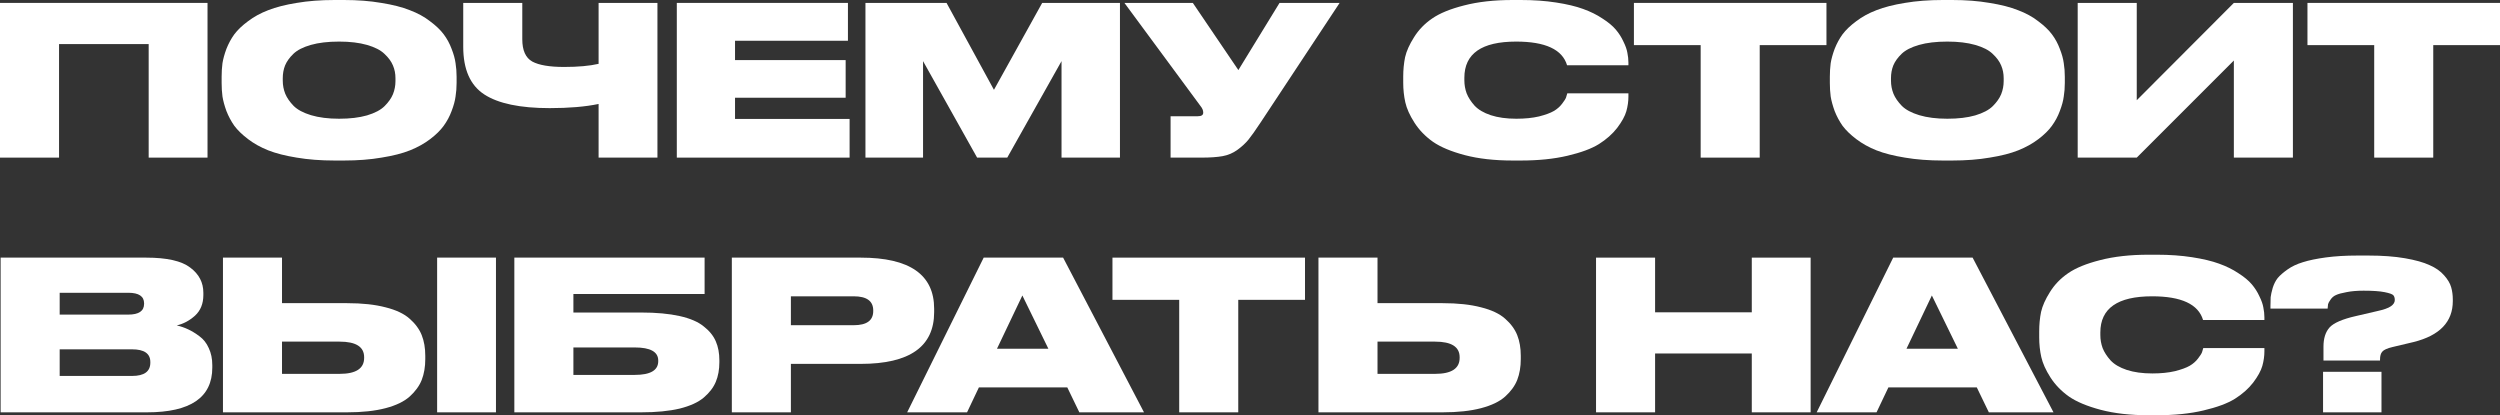 <?xml version="1.0" encoding="UTF-8"?> <svg xmlns="http://www.w3.org/2000/svg" viewBox="0 0 480.927 79.88" fill="none"><rect x="0" y="0" width="480.927" height="79.88" fill="#333333" stroke="none"/><path d="M0 30.32V0.56H39.92V30.32H28.6V8.48H11.36V30.32H0Z" fill="white"></path><path d="M64.356 0H66.156C68.796 0 71.196 0.187 73.356 0.56C75.542 0.907 77.369 1.373 78.836 1.96C80.329 2.52 81.622 3.227 82.716 4.08C83.836 4.907 84.716 5.747 85.356 6.6C85.996 7.453 86.502 8.387 86.876 9.4C87.276 10.413 87.529 11.333 87.636 12.16C87.769 12.987 87.836 13.853 87.836 14.76V15.96C87.836 16.867 87.769 17.733 87.636 18.56C87.529 19.387 87.276 20.32 86.876 21.36C86.502 22.373 85.996 23.32 85.356 24.2C84.742 25.053 83.876 25.907 82.756 26.76C81.636 27.613 80.342 28.333 78.876 28.92C77.409 29.507 75.582 29.973 73.396 30.32C71.236 30.693 68.822 30.88 66.156 30.88H64.356C61.689 30.88 59.262 30.693 57.076 30.32C54.916 29.973 53.089 29.507 51.596 28.92C50.129 28.333 48.836 27.613 47.716 26.76C46.596 25.907 45.716 25.053 45.076 24.2C44.462 23.32 43.956 22.373 43.556 21.36C43.182 20.32 42.929 19.387 42.796 18.56C42.689 17.733 42.636 16.867 42.636 15.96V14.76C42.636 13.853 42.689 12.987 42.796 12.16C42.929 11.333 43.182 10.413 43.556 9.4C43.956 8.387 44.462 7.453 45.076 6.6C45.716 5.747 46.596 4.907 47.716 4.08C48.836 3.227 50.129 2.52 51.596 1.96C53.089 1.373 54.916 0.907 57.076 0.56C59.262 0.187 61.689 0 64.356 0ZM76.076 15.6V15.04C76.076 14.16 75.916 13.347 75.596 12.6C75.276 11.827 74.729 11.08 73.956 10.36C73.209 9.64 72.089 9.067 70.596 8.64C69.102 8.213 67.316 8 65.236 8C63.102 8 61.289 8.213 59.796 8.64C58.302 9.067 57.182 9.64 56.436 10.36C55.689 11.08 55.156 11.827 54.836 12.6C54.542 13.347 54.396 14.16 54.396 15.04V15.52C54.396 16.4 54.556 17.24 54.876 18.04C55.196 18.813 55.729 19.587 56.476 20.36C57.222 21.107 58.342 21.707 59.836 22.16C61.356 22.613 63.156 22.84 65.236 22.84C67.316 22.84 69.102 22.627 70.596 22.2C72.116 21.747 73.249 21.147 73.996 20.4C74.742 19.653 75.276 18.893 75.596 18.12C75.916 17.32 76.076 16.48 76.076 15.6Z" fill="white"></path><path d="M115.152 30.32V20C112.593 20.533 109.459 20.8 105.753 20.8C100.046 20.8 95.846 19.92 93.152 18.16C90.459 16.4 89.113 13.347 89.113 9V0.56H100.473V7.56C100.473 9.693 101.113 11.12 102.393 11.84C103.673 12.533 105.713 12.88 108.512 12.88C111.206 12.88 113.419 12.68 115.152 12.28V0.56H126.472V30.32H115.152Z" fill="white"></path><path d="M130.198 0.56H163.118V7.84H141.398V11.56H162.678V18.8H141.398V22.88H163.438V30.32H130.198V0.56Z" fill="white"></path><path d="M166.487 30.32V0.56H182.087L191.207 17.28L200.487 0.56H215.447V30.32H204.207V11.76L193.767 30.32H187.967L177.567 11.76V30.32H166.487Z" fill="white"></path><path d="M257.706 0.56L242.505 23.56C241.519 25.053 240.745 26.147 240.185 26.84C239.625 27.533 238.905 28.2 238.025 28.84C237.172 29.453 236.225 29.853 235.185 30.04C234.145 30.227 232.799 30.32 231.145 30.32H225.185V22.36H230.425C231.119 22.36 231.465 22.133 231.465 21.68V21.64C231.465 21.24 231.292 20.827 230.945 20.4L216.305 0.56H229.465L238.225 13.48L246.145 0.56H257.706Z" fill="white"></path><path d="M292.541 30.88H290.981C287.487 30.88 284.42 30.533 281.78 29.84C279.168 29.147 277.128 28.293 275.661 27.28C274.194 26.24 273.006 25.013 272.101 23.6C271.194 22.187 270.607 20.88 270.339 19.68C270.074 18.48 269.939 17.227 269.939 15.92V14.76C269.939 13.427 270.059 12.173 270.299 11C270.567 9.827 271.139 8.547 272.021 7.16C272.901 5.747 274.061 4.547 275.501 3.56C276.966 2.547 279.02 1.707 281.66 1.04C284.327 0.347 287.434 0 290.981 0H292.541C295.021 0 297.288 0.16 299.34 0.48C301.42 0.8 303.154 1.213 304.539 1.72C305.954 2.227 307.194 2.84 308.261 3.56C309.353 4.253 310.206 4.96 310.821 5.68C311.433 6.4 311.928 7.173 312.3 8C312.7 8.8 312.953 9.52 313.06 10.16C313.193 10.8 313.26 11.427 313.26 12.04V12.56H301.46C300.555 9.52 297.288 8 291.661 8C285.02 8 281.7 10.32 281.7 14.96V15.44C281.7 16.32 281.848 17.16 282.14 17.96C282.46 18.76 282.967 19.547 283.66 20.32C284.38 21.093 285.419 21.707 286.779 22.16C288.167 22.613 289.806 22.84 291.701 22.84C293.353 22.84 294.808 22.693 296.06 22.4C297.313 22.08 298.26 21.733 298.9 21.36C299.54 20.987 300.075 20.52 300.5 19.96C300.927 19.4 301.18 19 301.26 18.76C301.34 18.52 301.42 18.253 301.5 17.96H313.26V18.6C313.26 19.507 313.128 20.44 312.86 21.4C312.593 22.333 312.008 23.4 311.101 24.6C310.193 25.773 309.021 26.813 307.581 27.72C306.166 28.6 304.154 29.347 301.54 29.96C298.952 30.573 295.953 30.88 292.541 30.88Z" fill="white"></path><path d="M327.158 30.32V8.68H314.318V0.56H351.357V8.68H338.516V30.32H327.158Z" fill="white"></path><path d="M373.731 0H375.531C378.17 0 380.57 0.187 382.73 0.56C384.917 0.907 386.744 1.373 388.211 1.96C389.704 2.52 390.999 3.227 392.091 4.08C393.211 4.907 394.091 5.747 394.73 6.6C395.37 7.453 395.878 8.387 396.25 9.4C396.65 10.413 396.905 11.333 397.01 12.16C397.145 12.987 397.21 13.853 397.21 14.76V15.96C397.21 16.867 397.145 17.733 397.01 18.56C396.905 19.387 396.65 20.32 396.25 21.36C395.878 22.373 395.37 23.32 394.73 24.2C394.118 25.053 393.251 25.907 392.131 26.76C391.011 27.613 389.716 28.333 388.251 28.92C386.784 29.507 384.957 29.973 382.77 30.32C380.61 30.693 378.198 30.88 375.531 30.88H373.731C371.064 30.88 368.637 30.693 366.45 30.32C364.29 29.973 362.463 29.507 360.971 28.92C359.503 28.333 358.211 27.613 357.091 26.76C355.971 25.907 355.091 25.053 354.452 24.2C353.837 23.32 353.332 22.373 352.932 21.36C352.557 20.32 352.304 19.387 352.169 18.56C352.064 17.733 352.009 16.867 352.009 15.96V14.76C352.009 13.853 352.064 12.987 352.169 12.16C352.304 11.333 352.557 10.413 352.932 9.4C353.332 8.387 353.837 7.453 354.452 6.6C355.091 5.747 355.971 4.907 357.091 4.08C358.211 3.227 359.503 2.52 360.971 1.96C362.463 1.373 364.29 0.907 366.45 0.56C368.637 0.187 371.064 0 373.731 0ZM385.449 15.6V15.04C385.449 14.16 385.289 13.347 384.969 12.6C384.65 11.827 384.105 11.08 383.33 10.36C382.585 9.64 381.465 9.067 379.97 8.64C378.478 8.213 376.691 8 374.611 8C372.476 8 370.664 8.213 369.172 8.64C367.677 9.067 366.557 9.64 365.81 10.36C365.065 11.08 364.53 11.827 364.21 12.6C363.918 13.347 363.77 14.16 363.77 15.04V15.52C363.77 16.4 363.93 17.24 364.25 18.04C364.57 18.813 365.105 19.587 365.85 20.36C366.597 21.107 367.717 21.707 369.212 22.16C370.732 22.613 372.531 22.84 374.611 22.84C376.691 22.84 378.478 22.627 379.97 22.2C381.49 21.747 382.625 21.147 383.37 20.4C384.117 19.653 384.65 18.893 384.969 18.12C385.289 17.32 385.449 16.48 385.449 15.6Z" fill="white"></path><path d="M429.728 30.32V11.64L411.048 30.32H399.687V0.56H411.048V19.28L429.728 0.56H441.088V30.32H429.728Z" fill="white"></path><path d="M456.729 30.32V8.68H443.888V0.56H480.927V8.68H468.087V30.32H456.729Z" fill="white"></path><path d="M0.12 79.32V49.56H28.12C32.12 49.56 34.947 50.2 36.6 51.48C38.28 52.733 39.12 54.347 39.12 56.32V56.76C39.12 58.413 38.587 59.733 37.52 60.72C36.453 61.68 35.28 62.307 34 62.6C34.8 62.787 35.533 63.04 36.2 63.36C36.893 63.68 37.613 64.12 38.36 64.68C39.133 65.24 39.733 66 40.16 66.96C40.613 67.92 40.84 69.013 40.84 70.24V70.72C40.84 76.453 36.653 79.32 28.28 79.32H0.12ZM24.68 56.32H11.48V60.52H24.68C26.707 60.52 27.72 59.827 27.72 58.44V58.36C27.72 57 26.707 56.32 24.68 56.32ZM25.4 67.2H11.48V72.32H25.4C27.747 72.32 28.92 71.467 28.92 69.76V69.64C28.92 68.013 27.747 67.2 25.4 67.2Z" fill="white"></path><path d="M54.251 58.32H66.771C69.677 58.32 72.144 58.587 74.171 59.12C76.197 59.627 77.744 60.36 78.811 61.32C79.904 62.28 80.677 63.333 81.131 64.48C81.584 65.627 81.811 66.947 81.811 68.44V69.08C81.811 70.573 81.584 71.907 81.131 73.08C80.677 74.227 79.904 75.293 78.811 76.28C77.744 77.24 76.197 77.987 74.171 78.52C72.144 79.053 69.677 79.32 66.771 79.32H42.891V49.56H54.251V58.32ZM54.251 71.92H65.331C68.477 71.92 70.051 70.893 70.051 68.84V68.72C70.051 66.72 68.477 65.72 65.331 65.72H54.251V71.92ZM95.411 49.56V79.32H84.091V49.56H95.411Z" fill="white"></path><path d="M98.945 79.32V49.56H135.545V56.56H110.305V60.12H123.345C126.252 60.12 128.719 60.347 130.745 60.8C132.772 61.253 134.319 61.92 135.385 62.8C136.479 63.653 137.252 64.613 137.705 65.68C138.159 66.72 138.385 67.933 138.385 69.32V69.68C138.385 71.093 138.159 72.347 137.705 73.44C137.252 74.533 136.479 75.547 135.385 76.48C134.319 77.387 132.772 78.093 130.745 78.6C128.719 79.08 126.252 79.32 123.345 79.32H98.945ZM110.305 72.12H122.105C125.119 72.12 126.625 71.24 126.625 69.48V69.36C126.625 67.68 125.119 66.84 122.105 66.84H110.305V72.12Z" fill="white"></path><path d="M165.584 70H152.144V79.32H140.784V49.56H165.584C174.997 49.56 179.704 52.84 179.704 59.4V60.04C179.704 66.68 174.997 70 165.584 70ZM152.144 57V62.56H164.224C166.731 62.56 167.984 61.653 167.984 59.84V59.72C167.984 57.907 166.731 57 164.224 57H152.144Z" fill="white"></path><path d="M201.673 67.08L196.673 56.84L191.793 67.08H201.673ZM207.633 79.32L205.313 74.52H188.313L186.033 79.32H174.513L189.233 49.56H204.513L220.073 79.32H207.633Z" fill="white"></path><path d="M226.845 79.32V57.68H214.005V49.56H251.045V57.68H238.205V79.32H226.845Z" fill="white"></path><path d="M264.993 58.32H277.513C280.42 58.32 282.887 58.587 284.912 59.12C286.939 59.627 288.487 60.36 289.554 61.32C290.646 62.28 291.419 63.333 291.873 64.48C292.326 65.627 292.553 66.947 292.553 68.44V69.08C292.553 70.573 292.326 71.907 291.873 73.08C291.419 74.227 290.646 75.293 289.554 76.28C288.487 77.24 286.939 77.987 284.912 78.52C282.887 79.053 280.42 79.32 277.513 79.32H253.632V49.56H264.993V58.32ZM264.993 71.92H276.073C279.22 71.92 280.793 70.893 280.793 68.84V68.72C280.793 66.72 279.22 65.72 276.073 65.72H264.993V71.92Z" fill="white"></path><path d="M307.031 79.32V49.56H318.392V60.08H336.992V49.56H348.312V79.32H336.992V68H318.392V79.32H307.031Z" fill="white"></path><path d="M376.633 67.08L371.634 56.84L366.755 67.08H376.633ZM382.595 79.32L380.275 74.52H363.275L360.993 79.32H349.475L364.195 49.56H379.475L395.033 79.32H382.595Z" fill="white"></path><path d="M414.885 79.88H413.325C409.831 79.88 406.764 79.533 404.124 78.84C401.509 78.147 399.47 77.293 398.005 76.28C396.538 75.24 395.35 74.013 394.443 72.6C393.538 71.187 392.951 69.88 392.683 68.68C392.418 67.48 392.283 66.227 392.283 64.92V63.76C392.283 62.427 392.403 61.173 392.643 60C392.911 58.827 393.483 57.547 394.363 56.16C395.243 54.747 396.405 53.547 397.845 52.56C399.31 51.547 401.364 50.707 404.004 50.04C406.671 49.347 409.778 49 413.325 49H414.885C417.365 49 419.632 49.16 421.684 49.48C423.764 49.8 425.498 50.213 426.883 50.72C428.298 51.227 429.538 51.84 430.605 52.56C431.697 53.253 432.55 53.96 433.165 54.68C433.777 55.4 434.27 56.173 434.644 57C435.044 57.8 435.297 58.52 435.404 59.16C435.537 59.8 435.604 60.427 435.604 61.04V61.56H423.804C422.896 58.52 419.632 57 414.005 57C407.364 57 404.044 59.32 404.044 63.96V64.44C404.044 65.32 404.192 66.16 404.484 66.96C404.804 67.76 405.311 68.547 406.004 69.32C406.724 70.093 407.764 70.707 409.123 71.16C410.511 71.613 412.15 71.84 414.045 71.84C415.697 71.84 417.15 71.693 418.404 71.4C419.657 71.08 420.604 70.733 421.244 70.36C421.884 69.987 422.416 69.52 422.844 68.96C423.271 68.4 423.524 68 423.604 67.76C423.684 67.52 423.764 67.253 423.844 66.96H435.604V67.6C435.604 68.507 435.472 69.44 435.204 70.4C434.937 71.333 434.35 72.4 433.445 73.6C432.537 74.773 431.365 75.813 429.925 76.72C428.51 77.6 426.498 78.347 423.884 78.96C421.296 79.573 418.297 79.88 414.885 79.88Z" fill="white"></path><path d="M457.848 69.36H446.968V66.68C446.968 65.107 447.355 63.88 448.13 63C448.93 62.12 450.622 61.387 453.209 60.8L457.169 59.88C458.528 59.587 459.448 59.267 459.928 58.92C460.436 58.573 460.688 58.173 460.688 57.72C460.688 57.32 460.596 57.013 460.408 56.8C460.223 56.587 459.663 56.387 458.728 56.2C457.796 56.013 456.449 55.92 454.689 55.92C453.409 55.92 452.314 56.013 451.409 56.2C450.502 56.36 449.822 56.547 449.37 56.76C448.942 56.947 448.595 57.24 448.33 57.64C448.062 58.013 447.902 58.307 447.85 58.52C447.822 58.707 447.795 58.987 447.767 59.36H436.769V58.88C436.769 58.187 436.782 57.613 436.809 57.16C436.862 56.707 436.997 56.107 437.209 55.36C437.449 54.613 437.769 53.987 438.169 53.48C438.596 52.973 439.221 52.427 440.049 51.84C440.876 51.253 441.861 50.787 443.008 50.44C444.183 50.067 445.663 49.76 447.448 49.52C449.235 49.28 451.249 49.16 453.489 49.16H455.609C458.301 49.16 460.648 49.333 462.648 49.68C464.65 50.027 466.222 50.467 467.37 51C468.542 51.507 469.474 52.16 470.169 52.96C470.862 53.733 471.316 54.493 471.529 55.24C471.741 55.96 471.849 56.76 471.849 57.64V57.92C471.849 61.92 469.329 64.547 464.29 65.8L460.248 66.76C459.236 67 458.581 67.293 458.288 67.64C457.996 67.96 457.848 68.467 457.848 69.16V69.36ZM458.128 71.52V79.32H446.888V71.52H458.128Z" fill="white"></path></svg> 